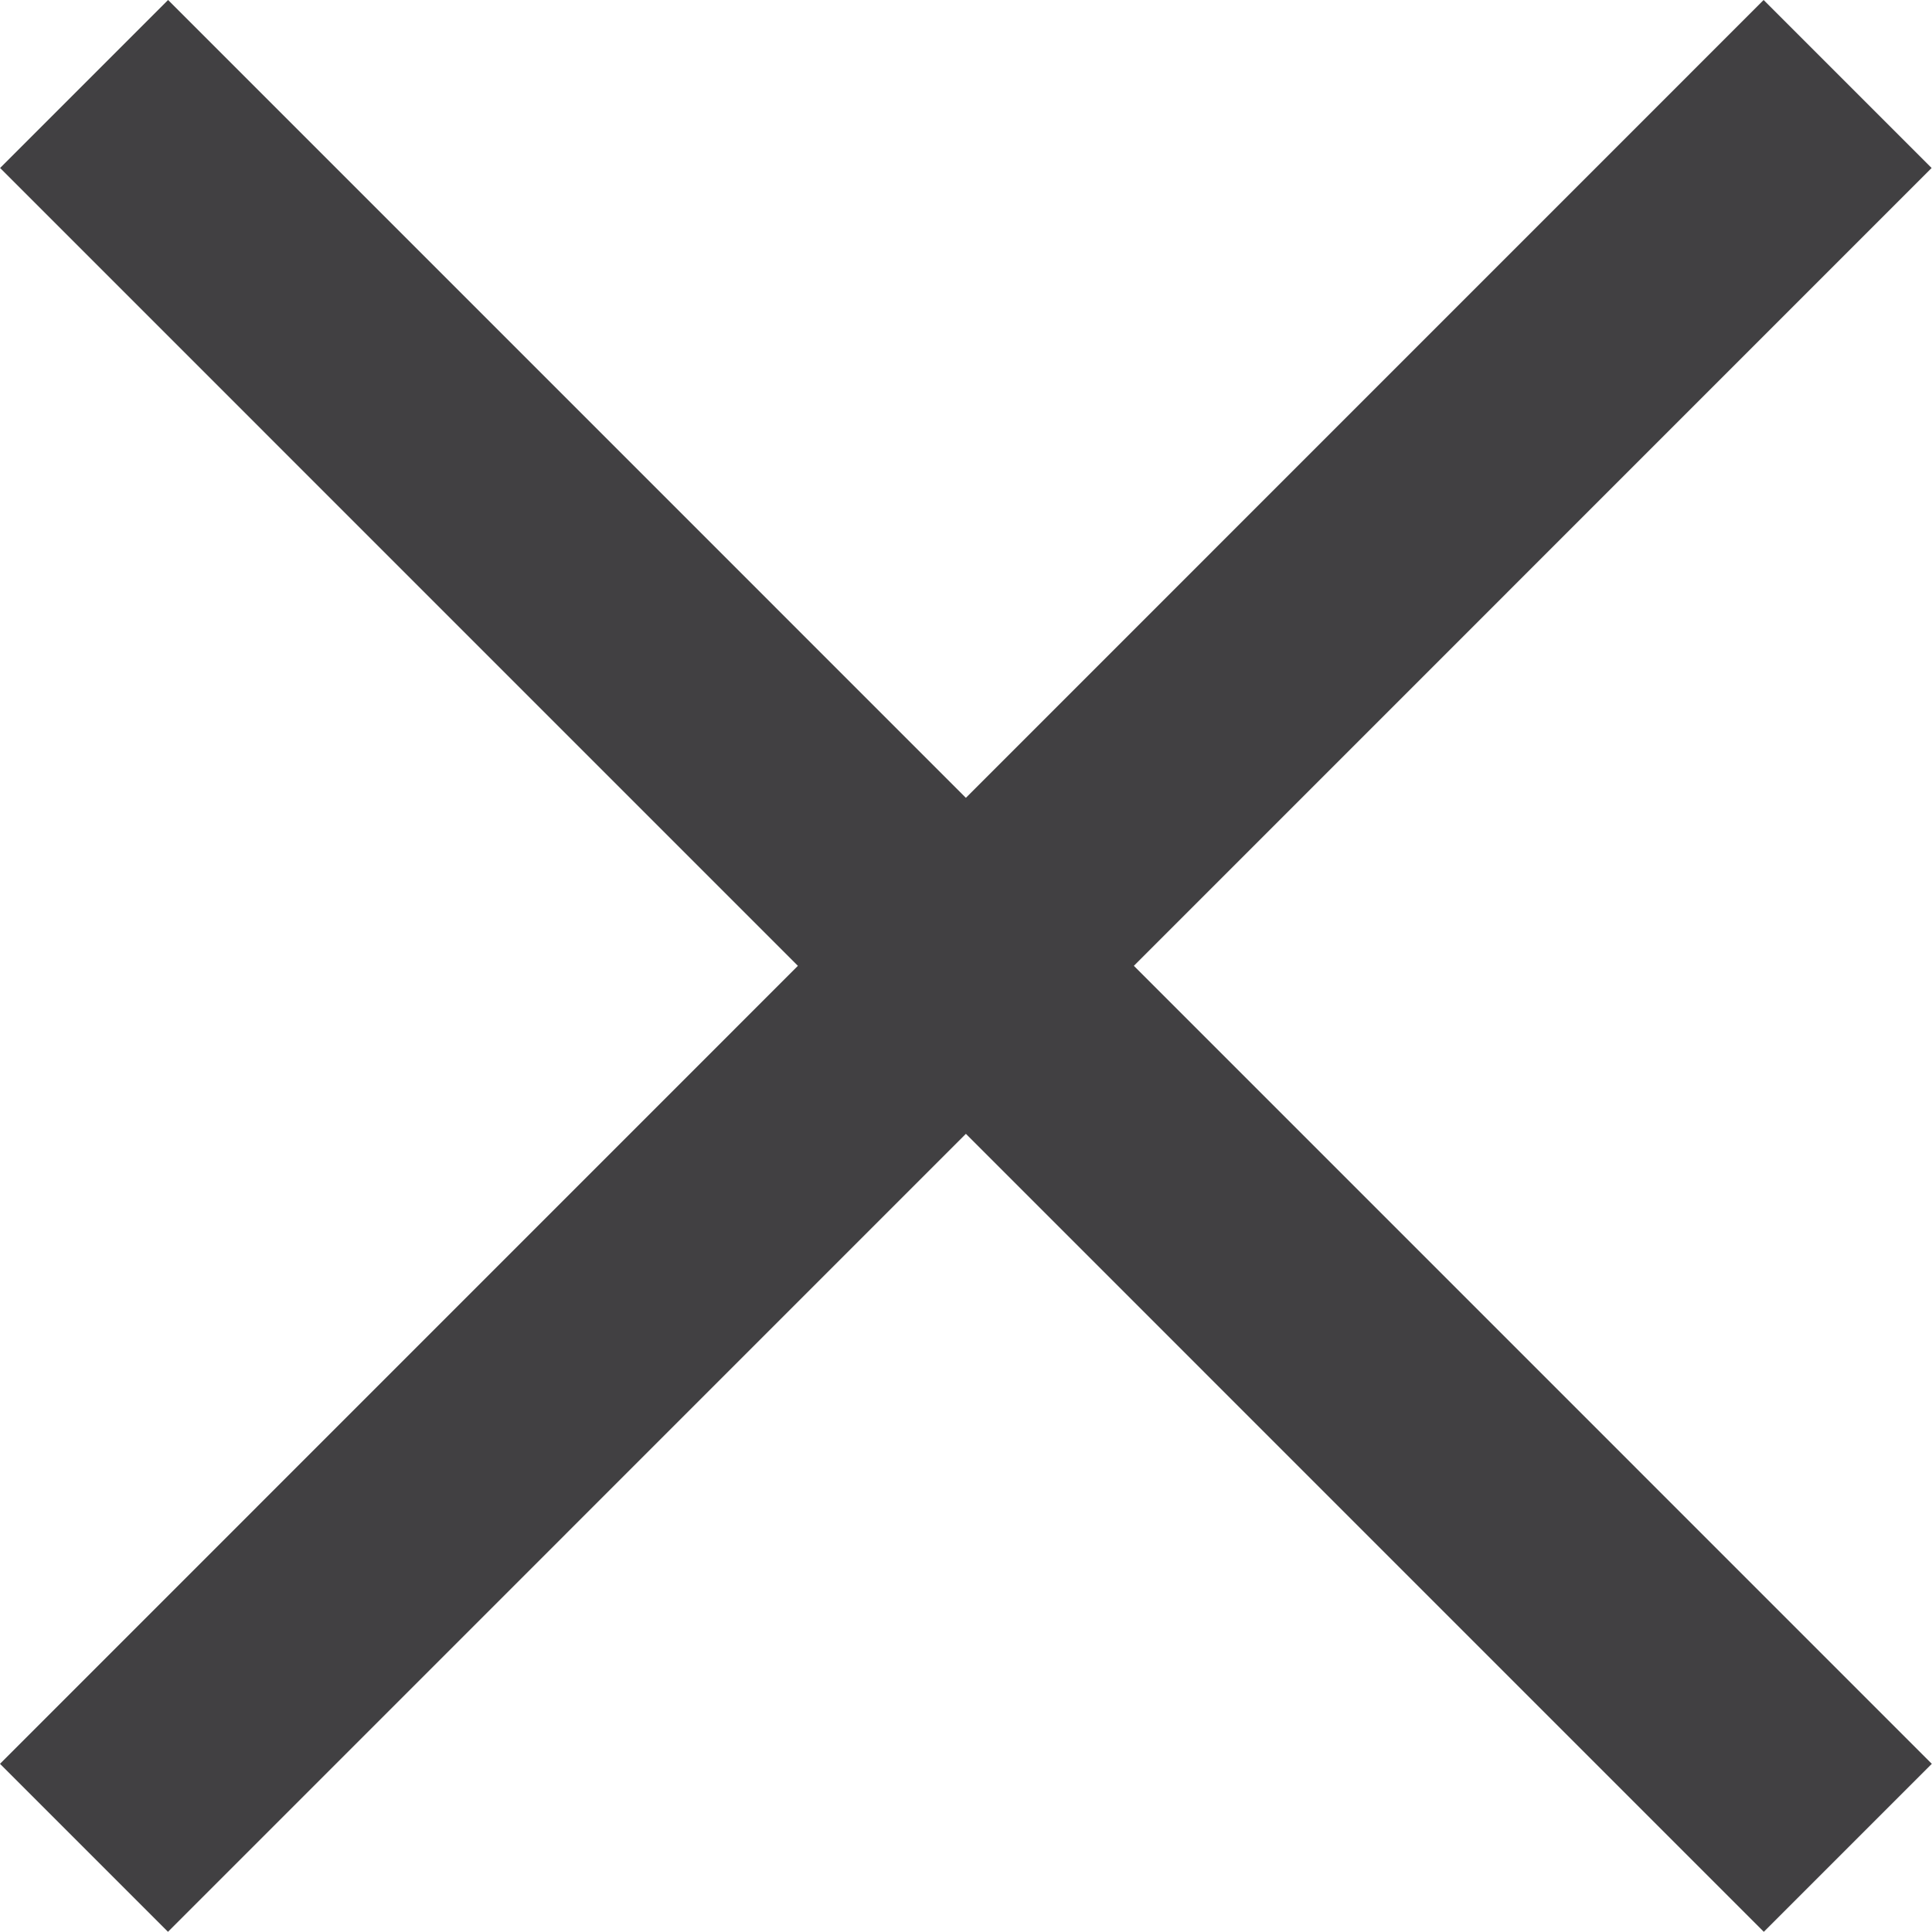 <svg width="20" height="20" viewBox="0 0 20 20" fill="none" xmlns="http://www.w3.org/2000/svg">
<path d="M19.996 1.739L18.257 0L-1.80502e-05 18.259L1.739 19.998L19.996 1.739Z" fill="#414042"/>
<path d="M1.74 -8.22775e-05L0.001 1.739L18.259 19.998L19.998 18.259L1.74 -8.22775e-05Z" fill="#414042"/>
</svg>

